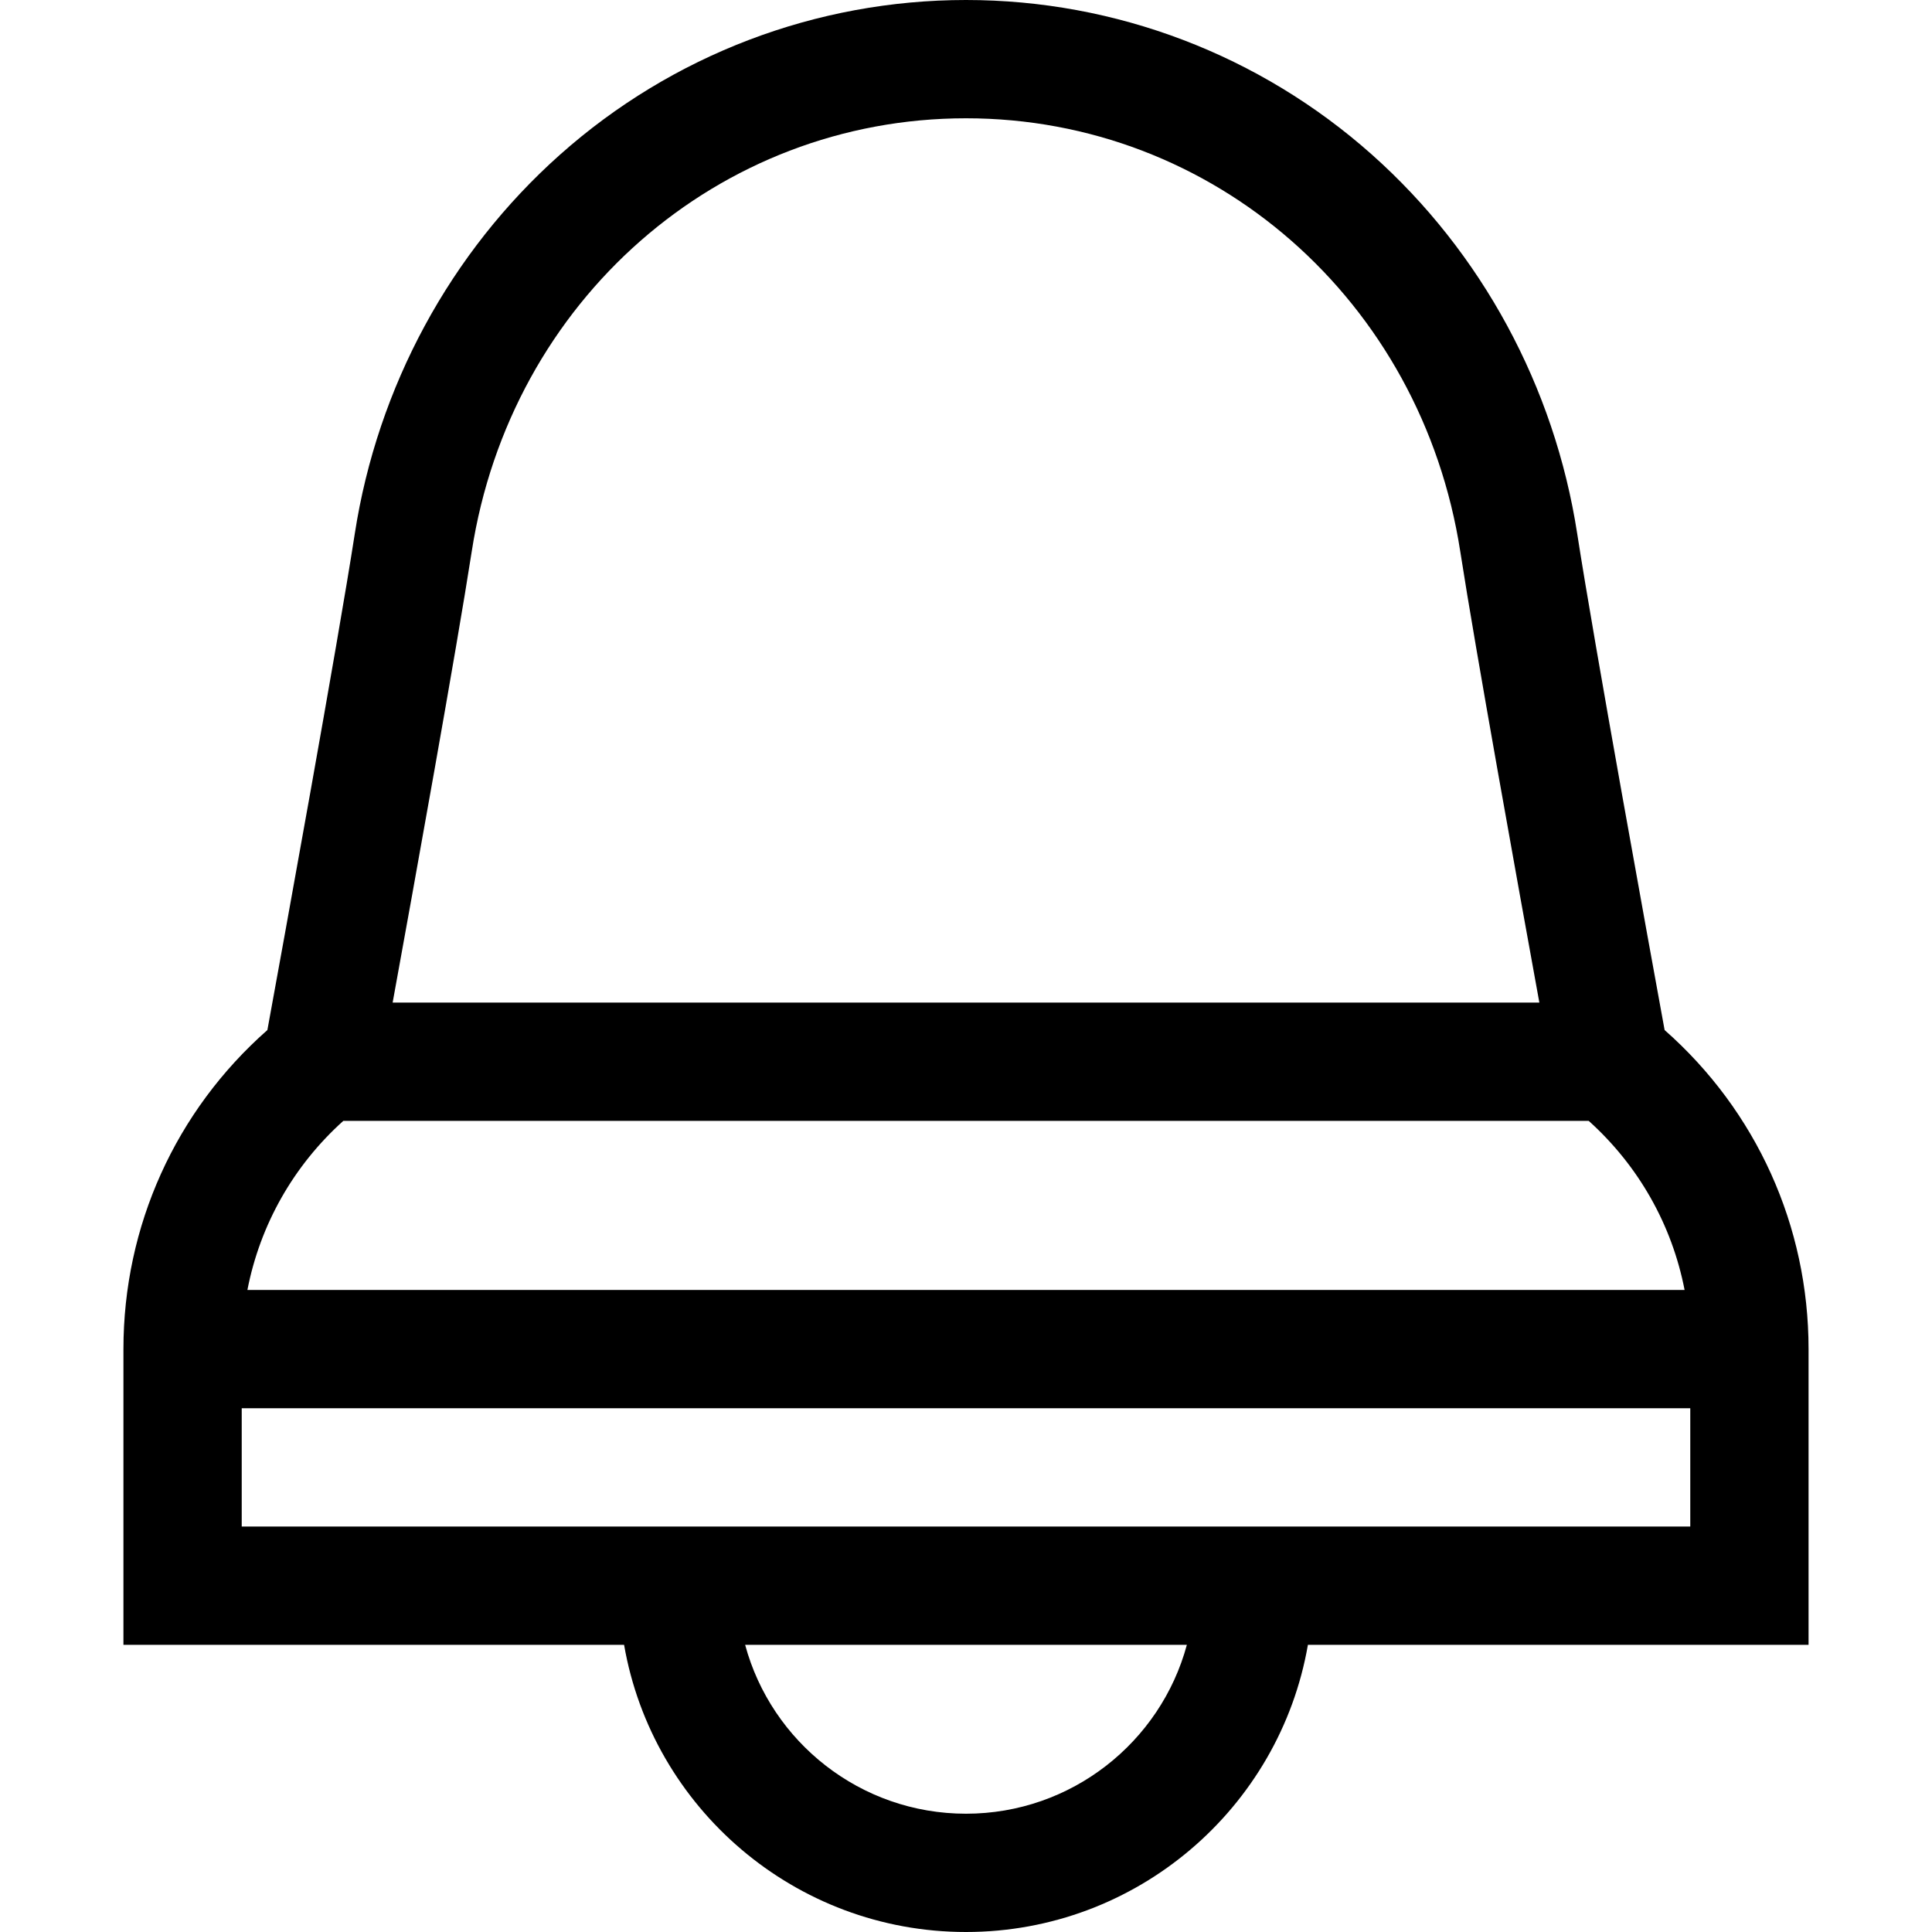 <?xml version="1.0" encoding="iso-8859-1"?>
<!-- Uploaded to: SVG Repo, www.svgrepo.com, Generator: SVG Repo Mixer Tools -->
<svg fill="#000000" height="800px" width="800px" version="1.1" id="Layer_1" xmlns="http://www.w3.org/2000/svg" xmlns:xlink="http://www.w3.org/1999/xlink" 
	 viewBox="0 0 512 512" xml:space="preserve">
<g>
	<g>
		<path d="M441.139,272.974c-4-21.881-18.636-102.258-23.167-131.571c-6.011-38.887-25.324-74.547-54.382-100.414
			C333.896,14.558,295.686,0,256,0s-77.896,14.558-107.59,40.989c-29.058,25.865-48.37,61.527-54.382,100.414
			c-4.532,29.312-19.168,109.69-23.167,131.571c-24.321,21.433-38.148,51.913-38.148,84.547v78.373H165.39
			C172.863,479.061,210.647,512,256,512s83.137-32.939,90.61-76.106h132.677v-78.373
			C479.287,324.887,465.46,294.407,441.139,272.974z M125.006,146.192C135.293,79.646,190.385,31.347,256,31.347
			s120.707,48.299,130.993,114.845c3.981,25.755,15.244,88.141,20.951,119.497H104.055
			C109.763,234.333,121.025,171.946,125.006,146.192z M90.987,297.035h330.027c13.246,11.916,22.075,27.586,25.42,44.813H65.566
			C68.912,324.622,77.74,308.951,90.987,297.035z M256,480.653c-27.984,0-51.589-19.012-58.531-44.759h117.063
			C307.589,461.641,283.985,480.653,256,480.653z M447.94,404.547H64.06v-31.352H447.94V404.547z"/>
	</g>
</g>
</svg>